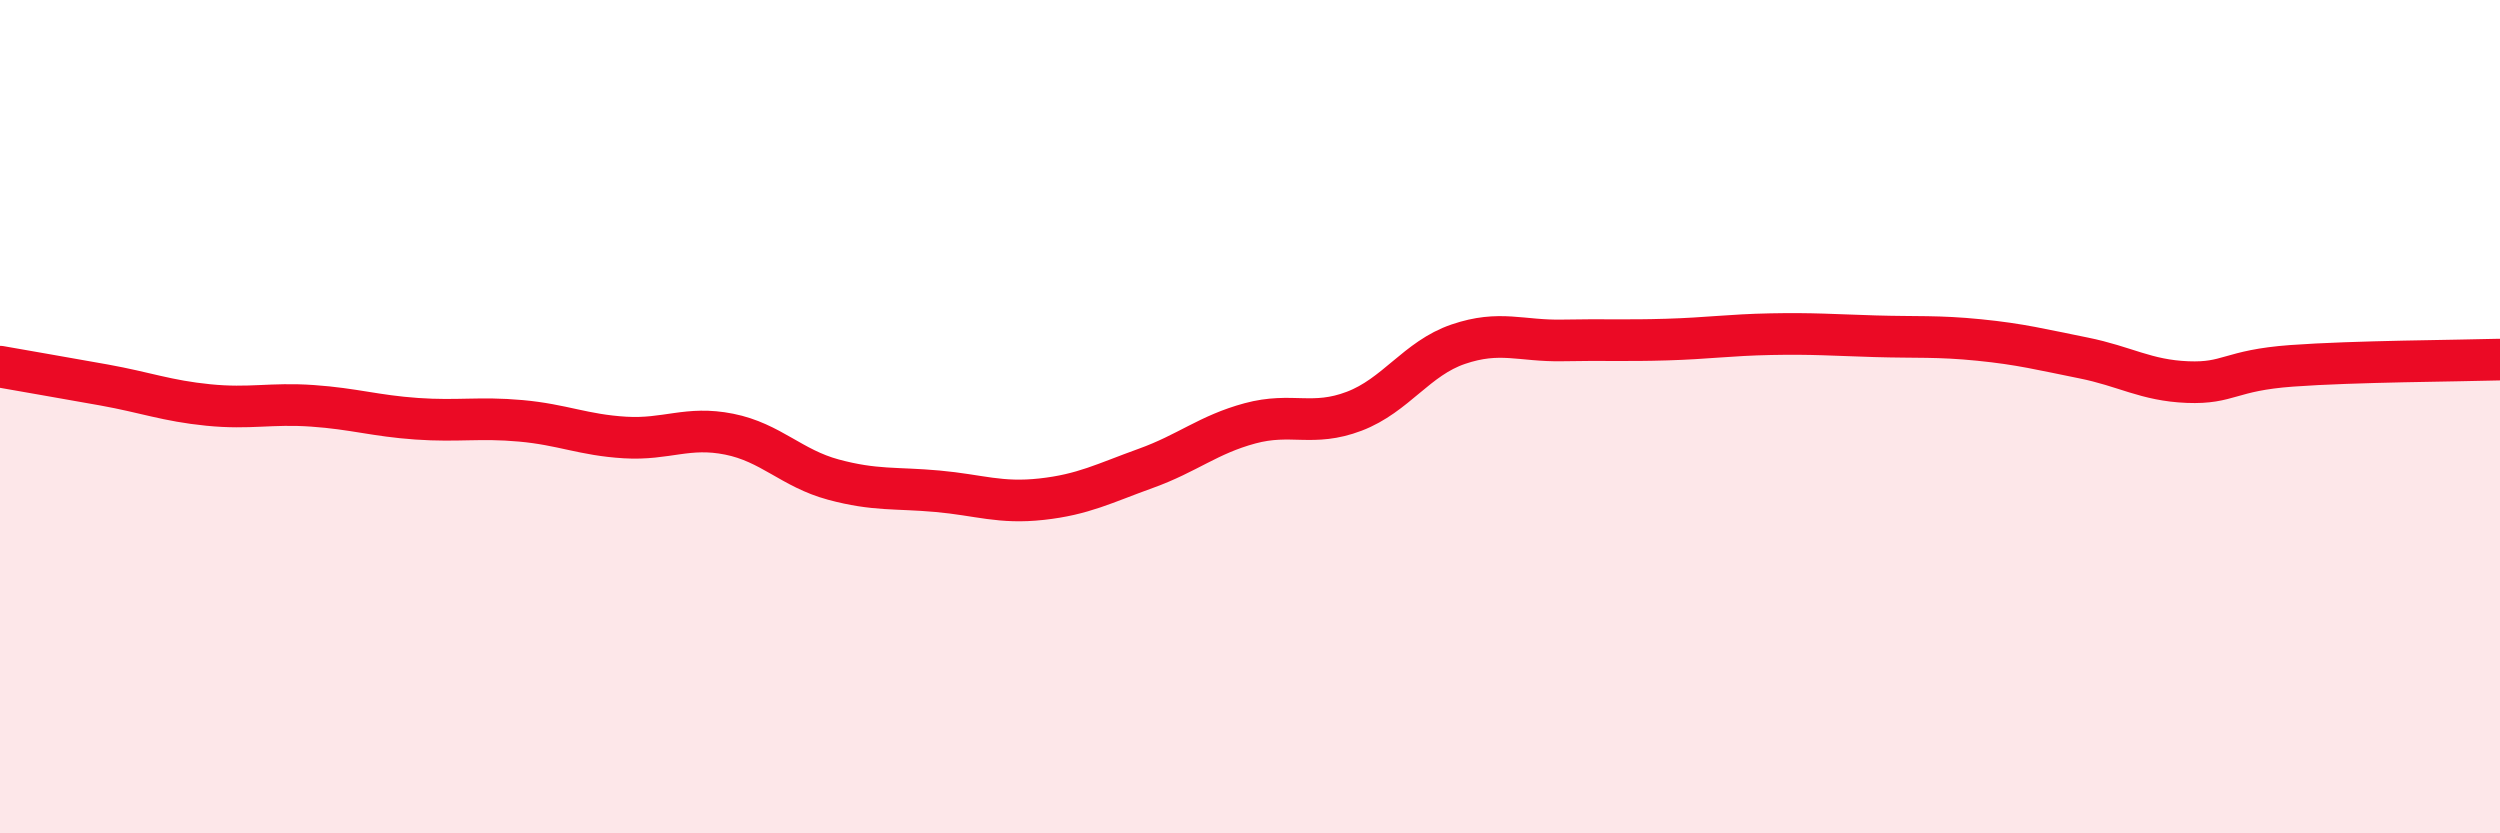 
    <svg width="60" height="20" viewBox="0 0 60 20" xmlns="http://www.w3.org/2000/svg">
      <path
        d="M 0,8.8 C 0.5,8.89 1.5,9.06 2.5,9.24 C 3.5,9.42 4,9.62 5,9.72 C 6,9.82 6.5,9.67 7.5,9.74 C 8.5,9.81 9,9.98 10,10.05 C 11,10.12 11.5,10.01 12.5,10.1 C 13.5,10.19 14,10.44 15,10.5 C 16,10.56 16.5,10.22 17.5,10.42 C 18.5,10.62 19,11.24 20,11.51 C 21,11.78 21.5,11.7 22.5,11.79 C 23.5,11.88 24,12.09 25,11.98 C 26,11.87 26.5,11.6 27.5,11.24 C 28.5,10.88 29,10.43 30,10.16 C 31,9.89 31.5,10.25 32.5,9.87 C 33.5,9.49 34,8.6 35,8.26 C 36,7.92 36.5,8.19 37.5,8.17 C 38.5,8.15 39,8.18 40,8.15 C 41,8.12 41.5,8.04 42.5,8.02 C 43.5,8 44,8.04 45,8.07 C 46,8.1 46.5,8.06 47.5,8.16 C 48.5,8.26 49,8.39 50,8.59 C 51,8.79 51.5,9.13 52.5,9.17 C 53.5,9.21 53.5,8.89 55,8.78 C 56.5,8.67 59,8.66 60,8.63L60 20L0 20Z"
        fill="#EB0A25"
        opacity="0.1"
        stroke-linecap="round"
        stroke-linejoin="round"
      />
      <path
        d="M 0,8.8 C 0.5,8.89 1.5,9.06 2.5,9.24 C 3.5,9.42 4,9.62 5,9.72 C 6,9.82 6.5,9.67 7.5,9.74 C 8.5,9.81 9,9.98 10,10.05 C 11,10.12 11.5,10.01 12.5,10.1 C 13.5,10.19 14,10.44 15,10.5 C 16,10.56 16.5,10.22 17.5,10.42 C 18.5,10.62 19,11.24 20,11.51 C 21,11.78 21.5,11.7 22.5,11.79 C 23.5,11.88 24,12.09 25,11.98 C 26,11.87 26.5,11.6 27.5,11.24 C 28.5,10.88 29,10.43 30,10.16 C 31,9.89 31.5,10.25 32.5,9.87 C 33.5,9.49 34,8.6 35,8.26 C 36,7.92 36.5,8.19 37.5,8.17 C 38.5,8.15 39,8.18 40,8.15 C 41,8.12 41.5,8.04 42.5,8.02 C 43.5,8 44,8.04 45,8.07 C 46,8.1 46.5,8.06 47.5,8.16 C 48.5,8.26 49,8.39 50,8.59 C 51,8.79 51.5,9.13 52.5,9.17 C 53.5,9.21 53.5,8.89 55,8.78 C 56.5,8.67 59,8.66 60,8.63"
        stroke="#EB0A25"
        stroke-width="1"
        fill="none"
        stroke-linecap="round"
        stroke-linejoin="round"
      />
    </svg>
  